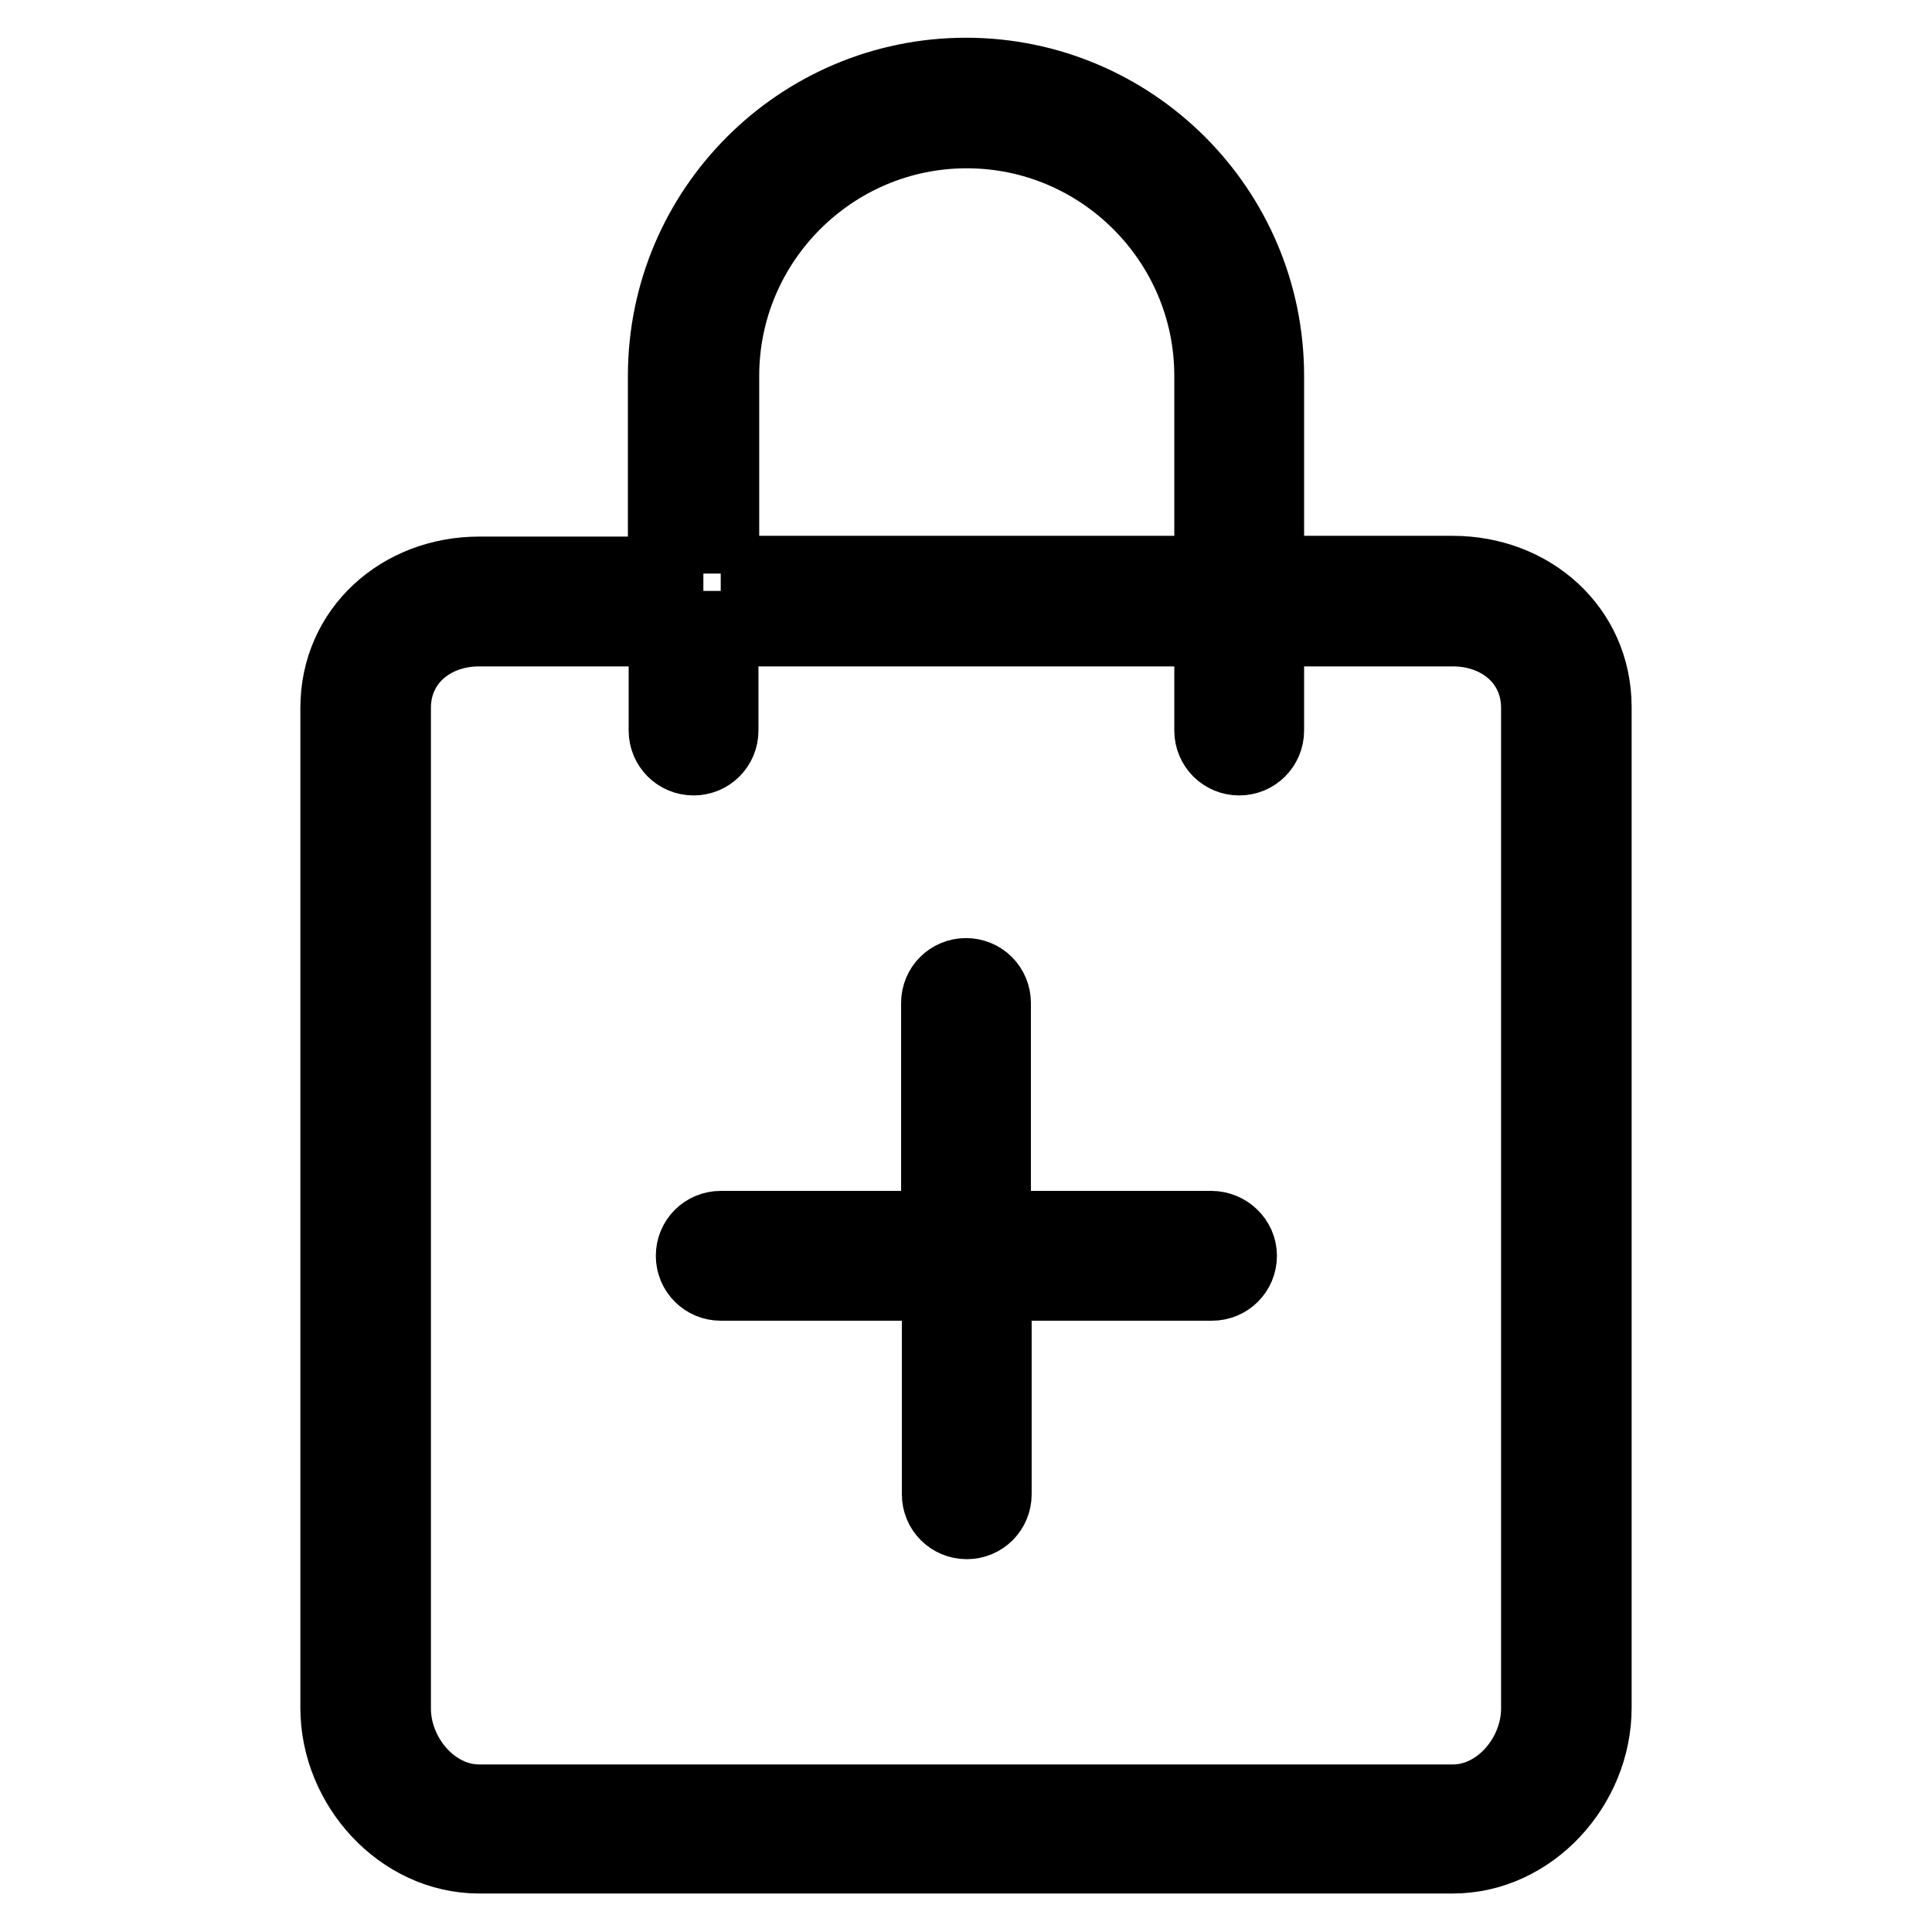 <?xml version="1.0" encoding="utf-8"?>
<!-- Svg Vector Icons : http://www.onlinewebfonts.com/icon -->
<!DOCTYPE svg PUBLIC "-//W3C//DTD SVG 1.1//EN" "http://www.w3.org/Graphics/SVG/1.1/DTD/svg11.dtd">
<svg version="1.1" xmlns="http://www.w3.org/2000/svg" xmlns:xlink="http://www.w3.org/1999/xlink" x="0px" y="0px" viewBox="0 0 256 256" enable-background="new 0 0 256 256" xml:space="preserve">
<g> <path stroke-width="10" fill-opacity="0" stroke="#000000"  d="M164.2,166.4c0,2-1.6,3.6-3.6,3.6h-28.9v28c0,2-1.6,3.6-3.6,3.6c-2,0-3.6-1.6-3.6-3.6v-28H95.5 c-2,0-3.6-1.6-3.6-3.6c0-2,1.6-3.6,3.6-3.6h28.9v-29.9c0-2,1.6-3.6,3.6-3.6c2,0,3.6,1.6,3.6,3.6v29.9h28.9 C162.5,162.8,164.2,164.4,164.2,166.4z M167.8,49.8V76h24.7c10.3,0,18.7,7.4,18.7,17.7v132.6c0,10.3-8.4,19.6-18.7,19.6h-129 c-10.3,0-18.7-9.3-18.7-19.6V93.8c0-10.3,8.4-17.7,18.7-17.7h24.7V49.8C88.2,27.8,106.1,10,128,10C149.9,10,167.8,27.8,167.8,49.8z  M95.5,76h65.1V49.8c0-17.9-14.6-32.5-32.5-32.5c-17.9,0-32.5,14.6-32.5,32.5V76z M167.8,83.3v13.5c0,2-1.6,3.6-3.6,3.6 s-3.6-1.6-3.6-3.6V83.3H95.5v13.5c0,2-1.6,3.6-3.6,3.6c-2,0-3.6-1.6-3.6-3.6V83.3H63.5c-6.3,0-11.4,4.2-11.4,10.5v132.6 c0,6.3,5.1,12.4,11.4,12.4h129c6.3,0,11.4-6.1,11.4-12.4V93.8c0-6.3-5.1-10.5-11.4-10.5H167.8L167.8,83.3z"/></g>
</svg>